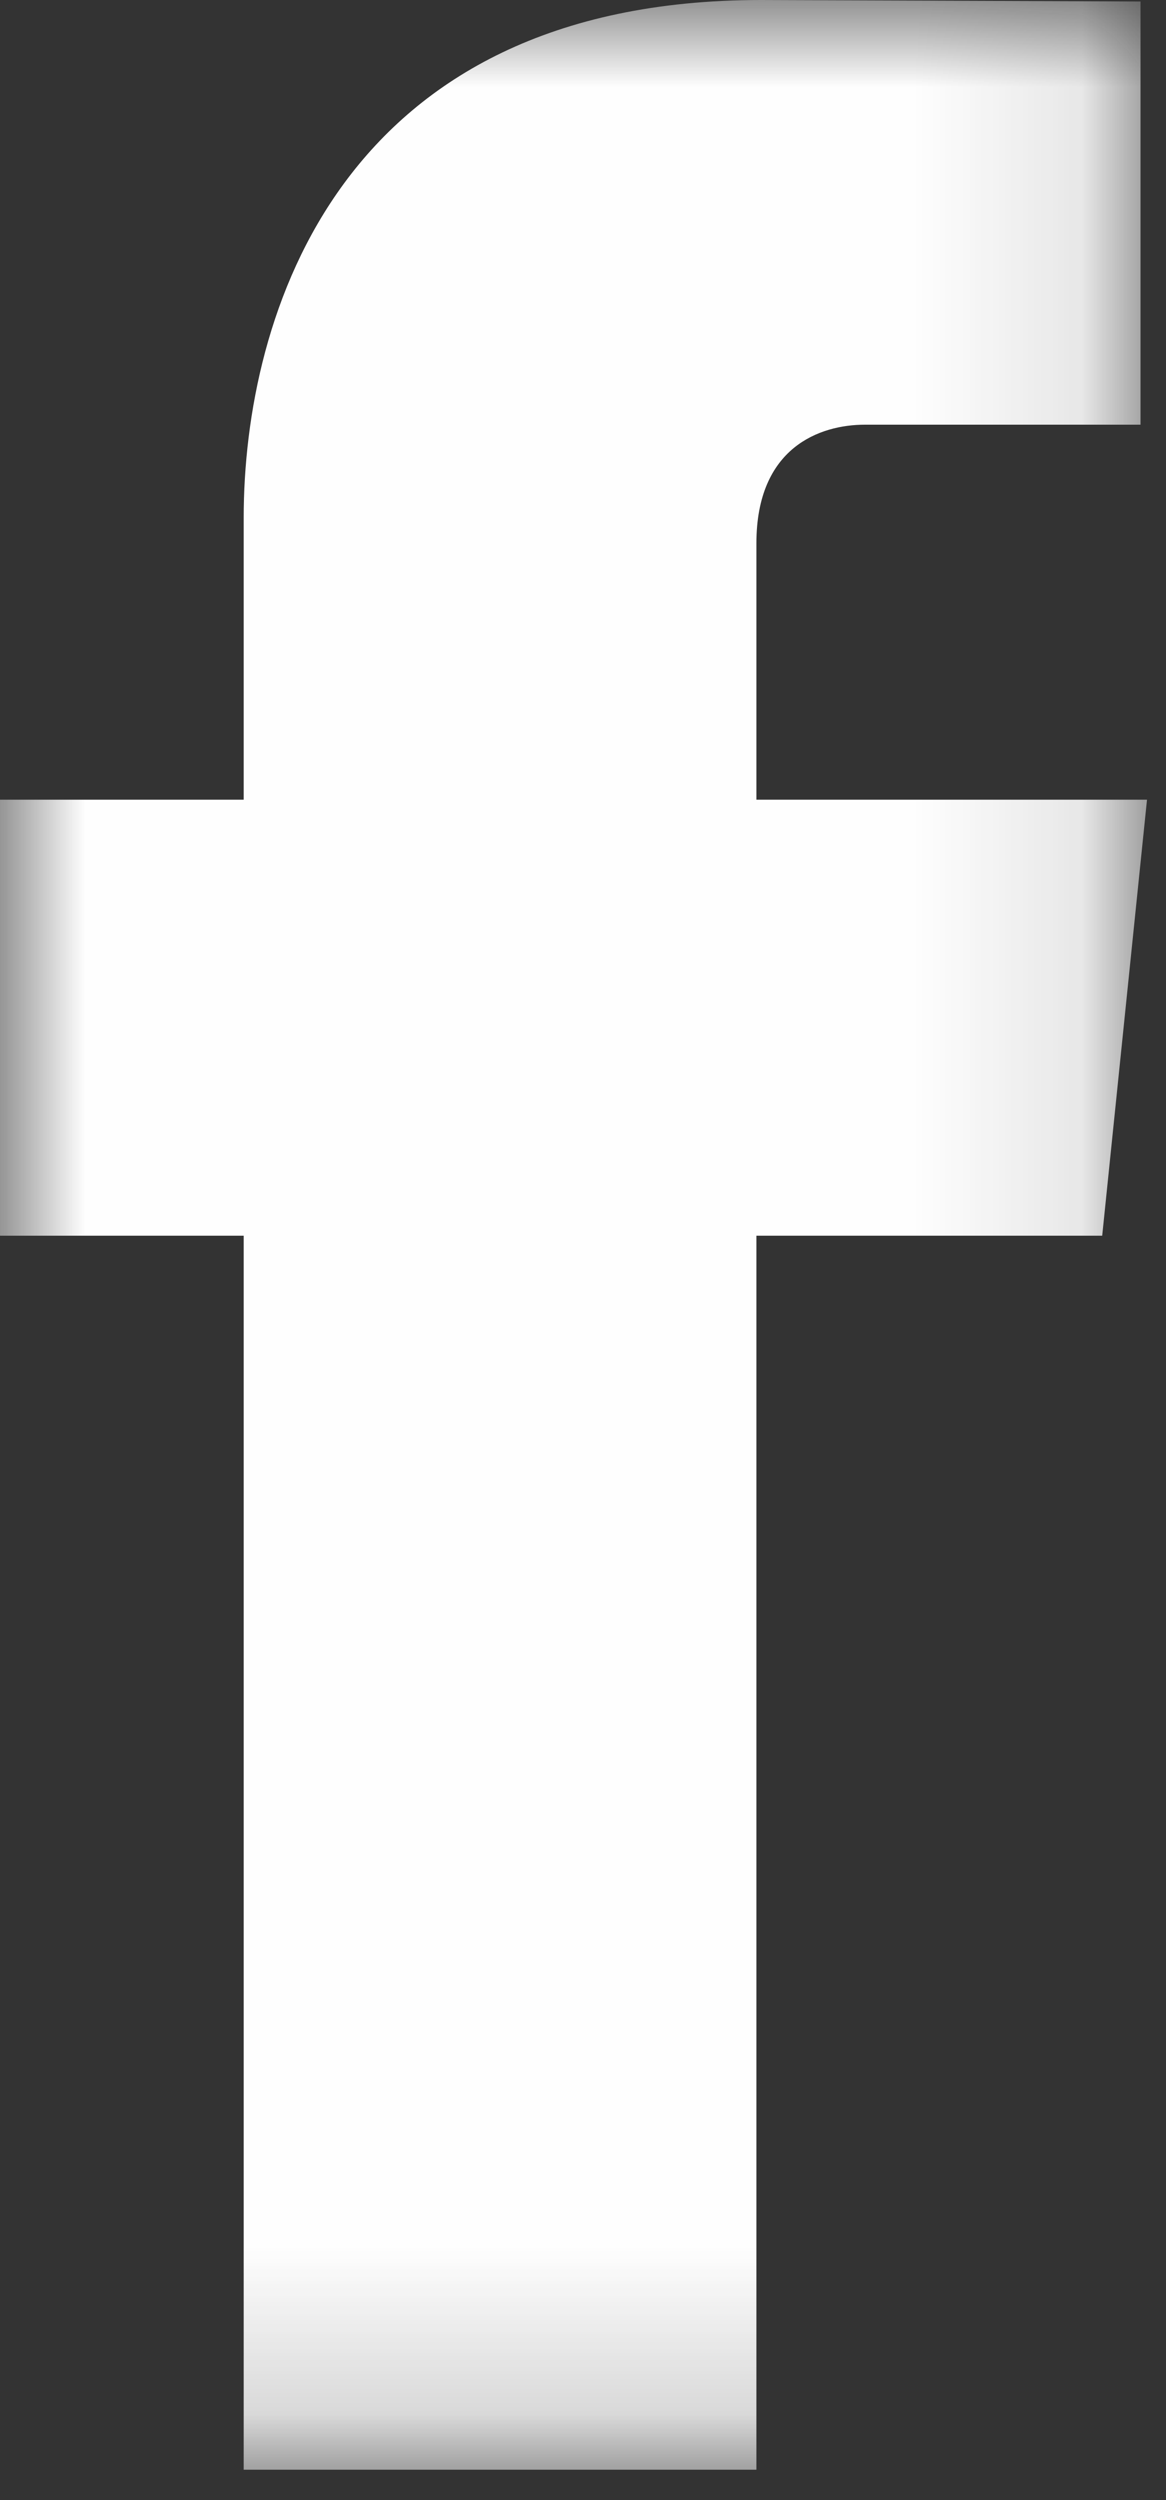 <?xml version="1.0" encoding="UTF-8"?>
<svg width="7px" height="15px" viewBox="0 0 7 15" version="1.1" xmlns="http://www.w3.org/2000/svg" xmlns:xlink="http://www.w3.org/1999/xlink">
    <rect x="0" y="0" width="7" height="15" fill="#333333" stroke="none"/>
    <!-- Generator: Sketch 44.1 (41455) - http://www.bohemiancoding.com/sketch -->
    <title>Page 1</title>
    <desc>Created with Sketch.</desc>
    <defs>
        <polygon id="path-1" points="0 14.818 6.886 14.818 6.886 0 0 0"></polygon>
    </defs>
    <g id="Homepage" stroke="none" stroke-width="1" fill="none" fill-rule="evenodd">
        <g id="Full-Page-Menu" transform="translate(-1189, -587)">
            <g id="Group-17">
                <g id="Group-18" transform="translate(207, 560)">
                    <g id="Group-11" transform="translate(1, 0)">
                        <g id="Page-1" transform="translate(981, 27)">
                            <mask id="mask-2" fill="white">
                                <use xlink:href="#path-1"></use>
                            </mask>
                            <g id="Clip-2"></g>
                            <path d="M6.886,4.798 L4.541,4.798 L4.541,3.26 C4.541,2.683 4.923,2.548 5.193,2.548 L6.847,2.548 L6.847,0.009 L4.569,0 C2.038,0 1.463,1.894 1.463,3.106 L1.463,4.798 L0,4.798 L0,7.414 L1.463,7.414 L1.463,14.818 L4.541,14.818 L4.541,7.414 L6.617,7.414 L6.886,4.798 Z" id="Fill-1" fill="#FEFEFE" mask="url(#mask-2)"></path>
                        </g>
                    </g>
                </g>
            </g>
        </g>
    </g>
</svg>